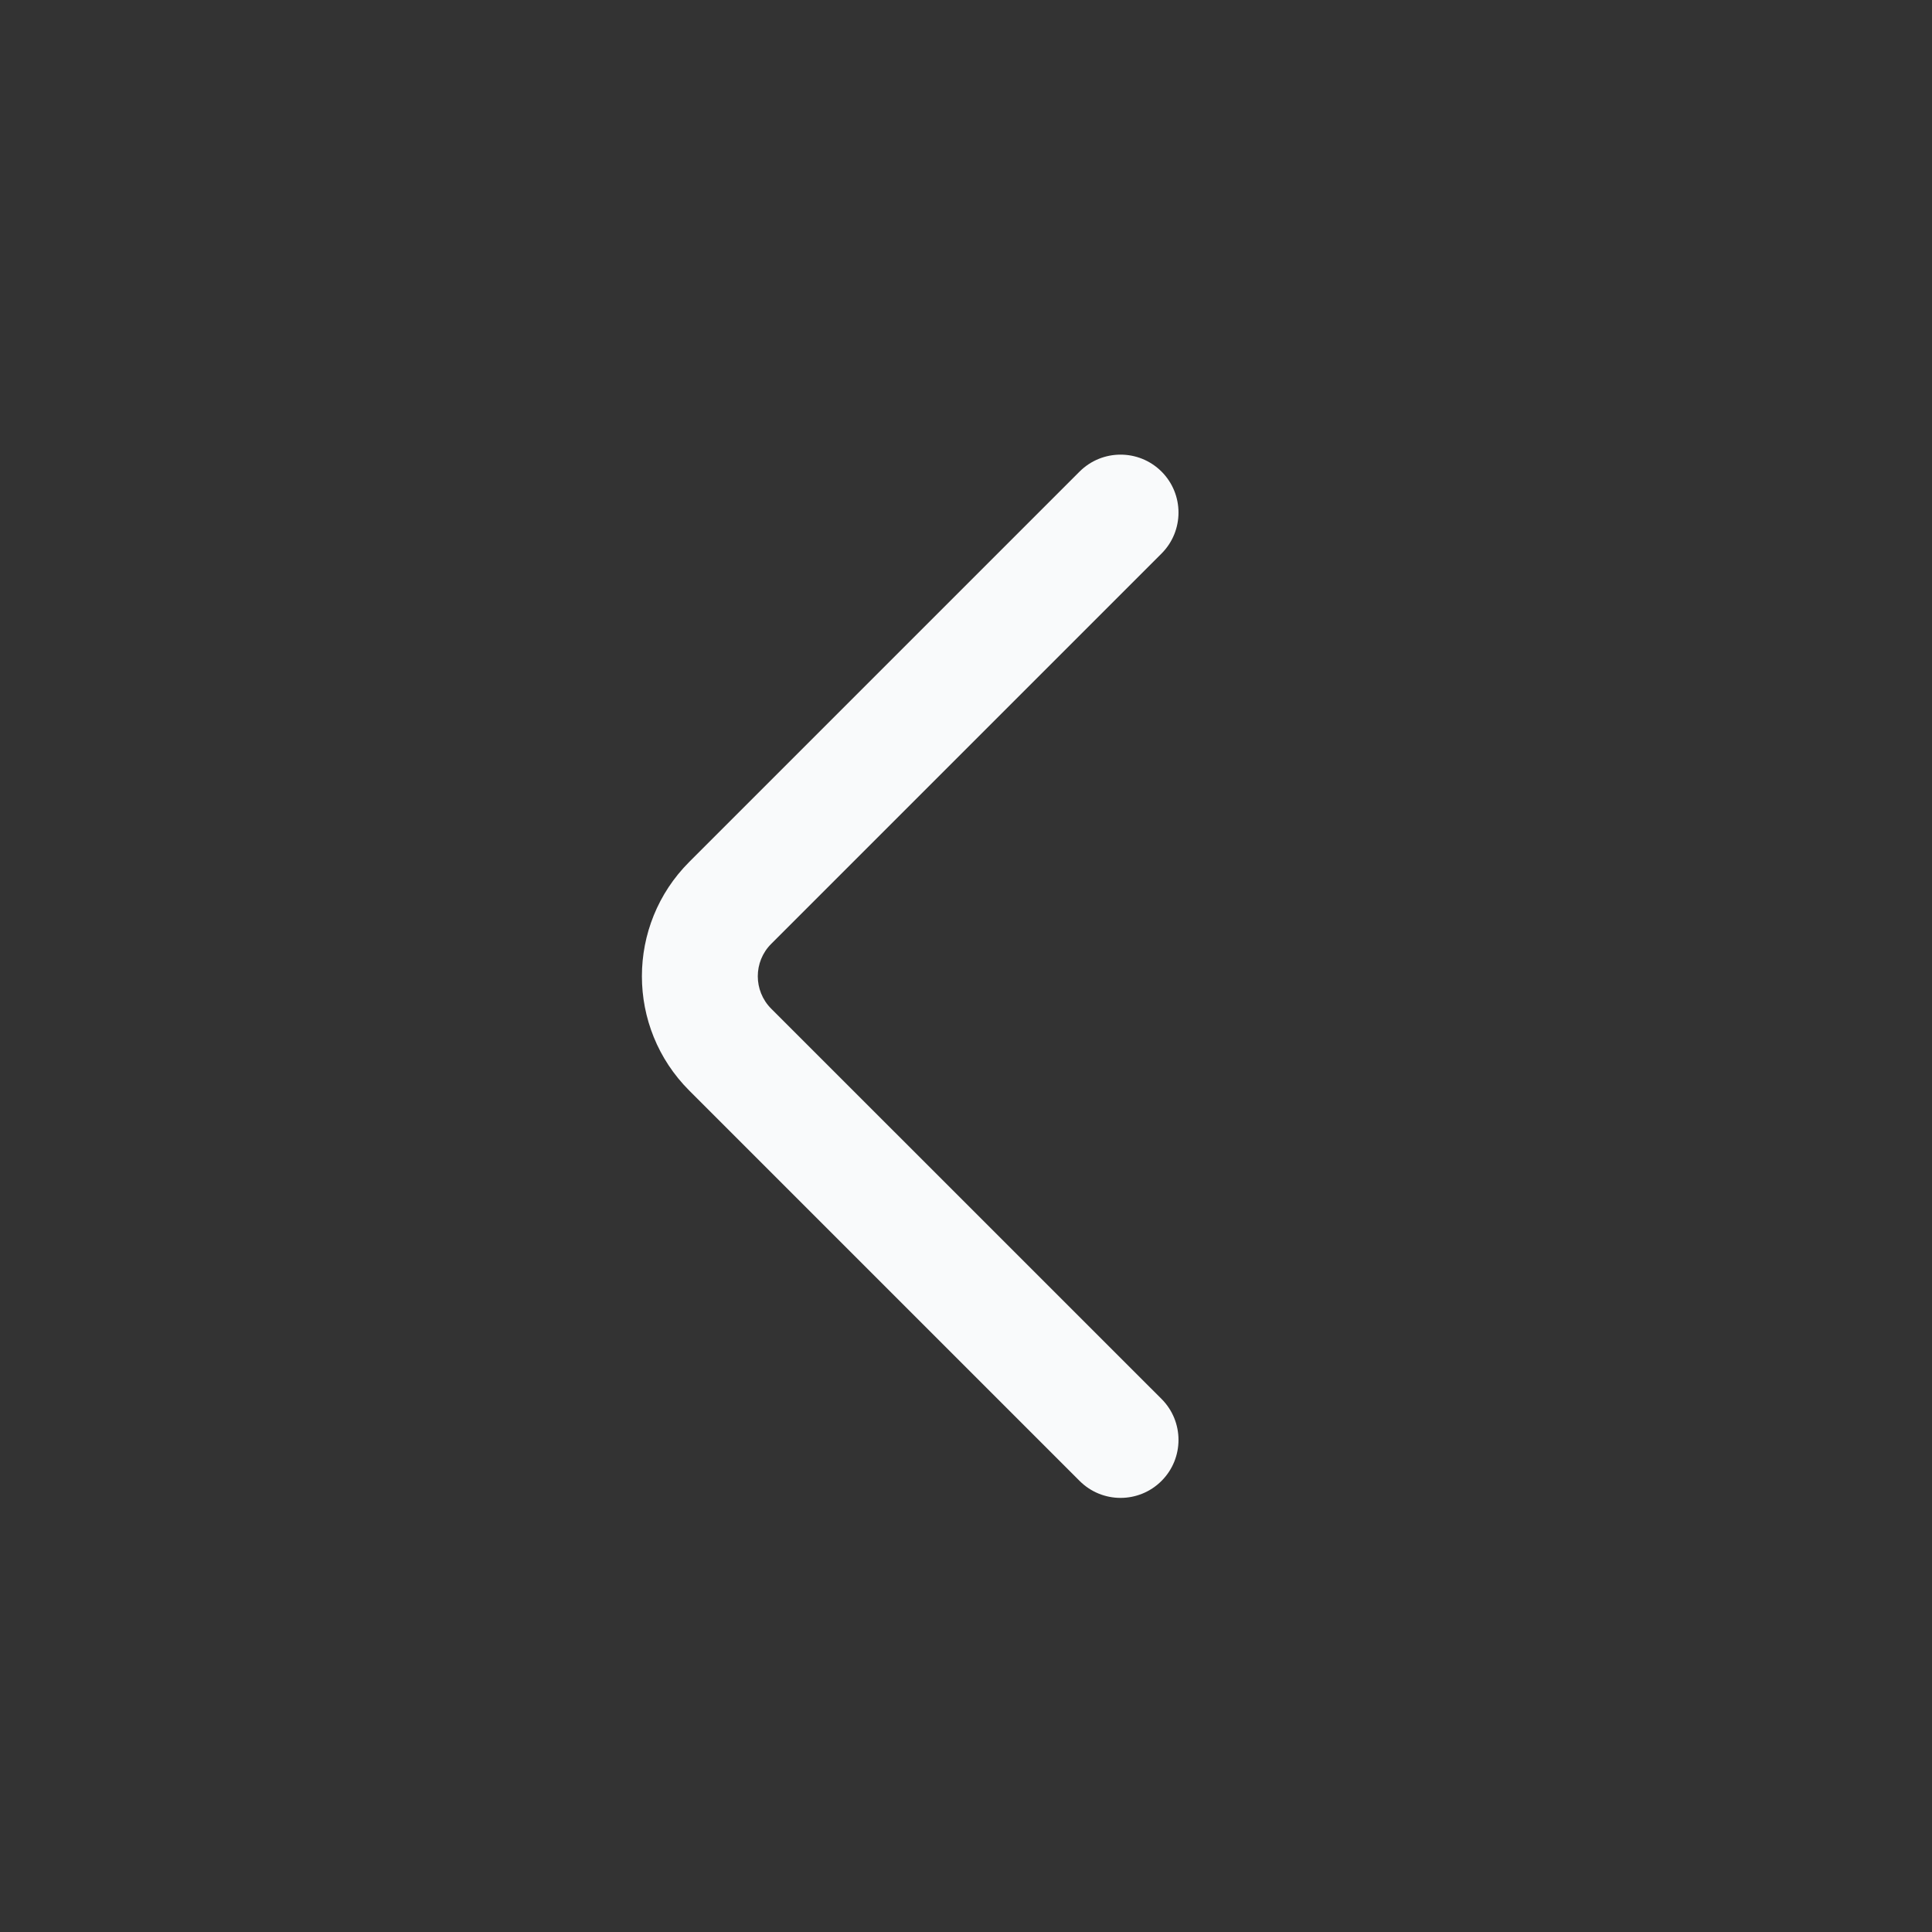 <svg width="25" height="25" viewBox="0 0 25 25" fill="none" xmlns="http://www.w3.org/2000/svg">
<rect x="0" y="0" width="25" height="25" fill="#333333" stroke="none"/>
<path fill-rule="evenodd" clip-rule="evenodd" d="M15.03 6.102C15.323 6.395 15.323 6.87 15.03 7.163L9.979 12.214C9.748 12.445 9.748 12.82 9.979 13.052L15.03 18.102C15.323 18.395 15.323 18.87 15.03 19.163C14.737 19.456 14.263 19.456 13.97 19.163L8.919 14.112C8.102 13.295 8.102 11.97 8.919 11.153L13.97 6.102C14.263 5.81 14.737 5.81 15.03 6.102Z" fill="#F9FAFB"/>
</svg>
